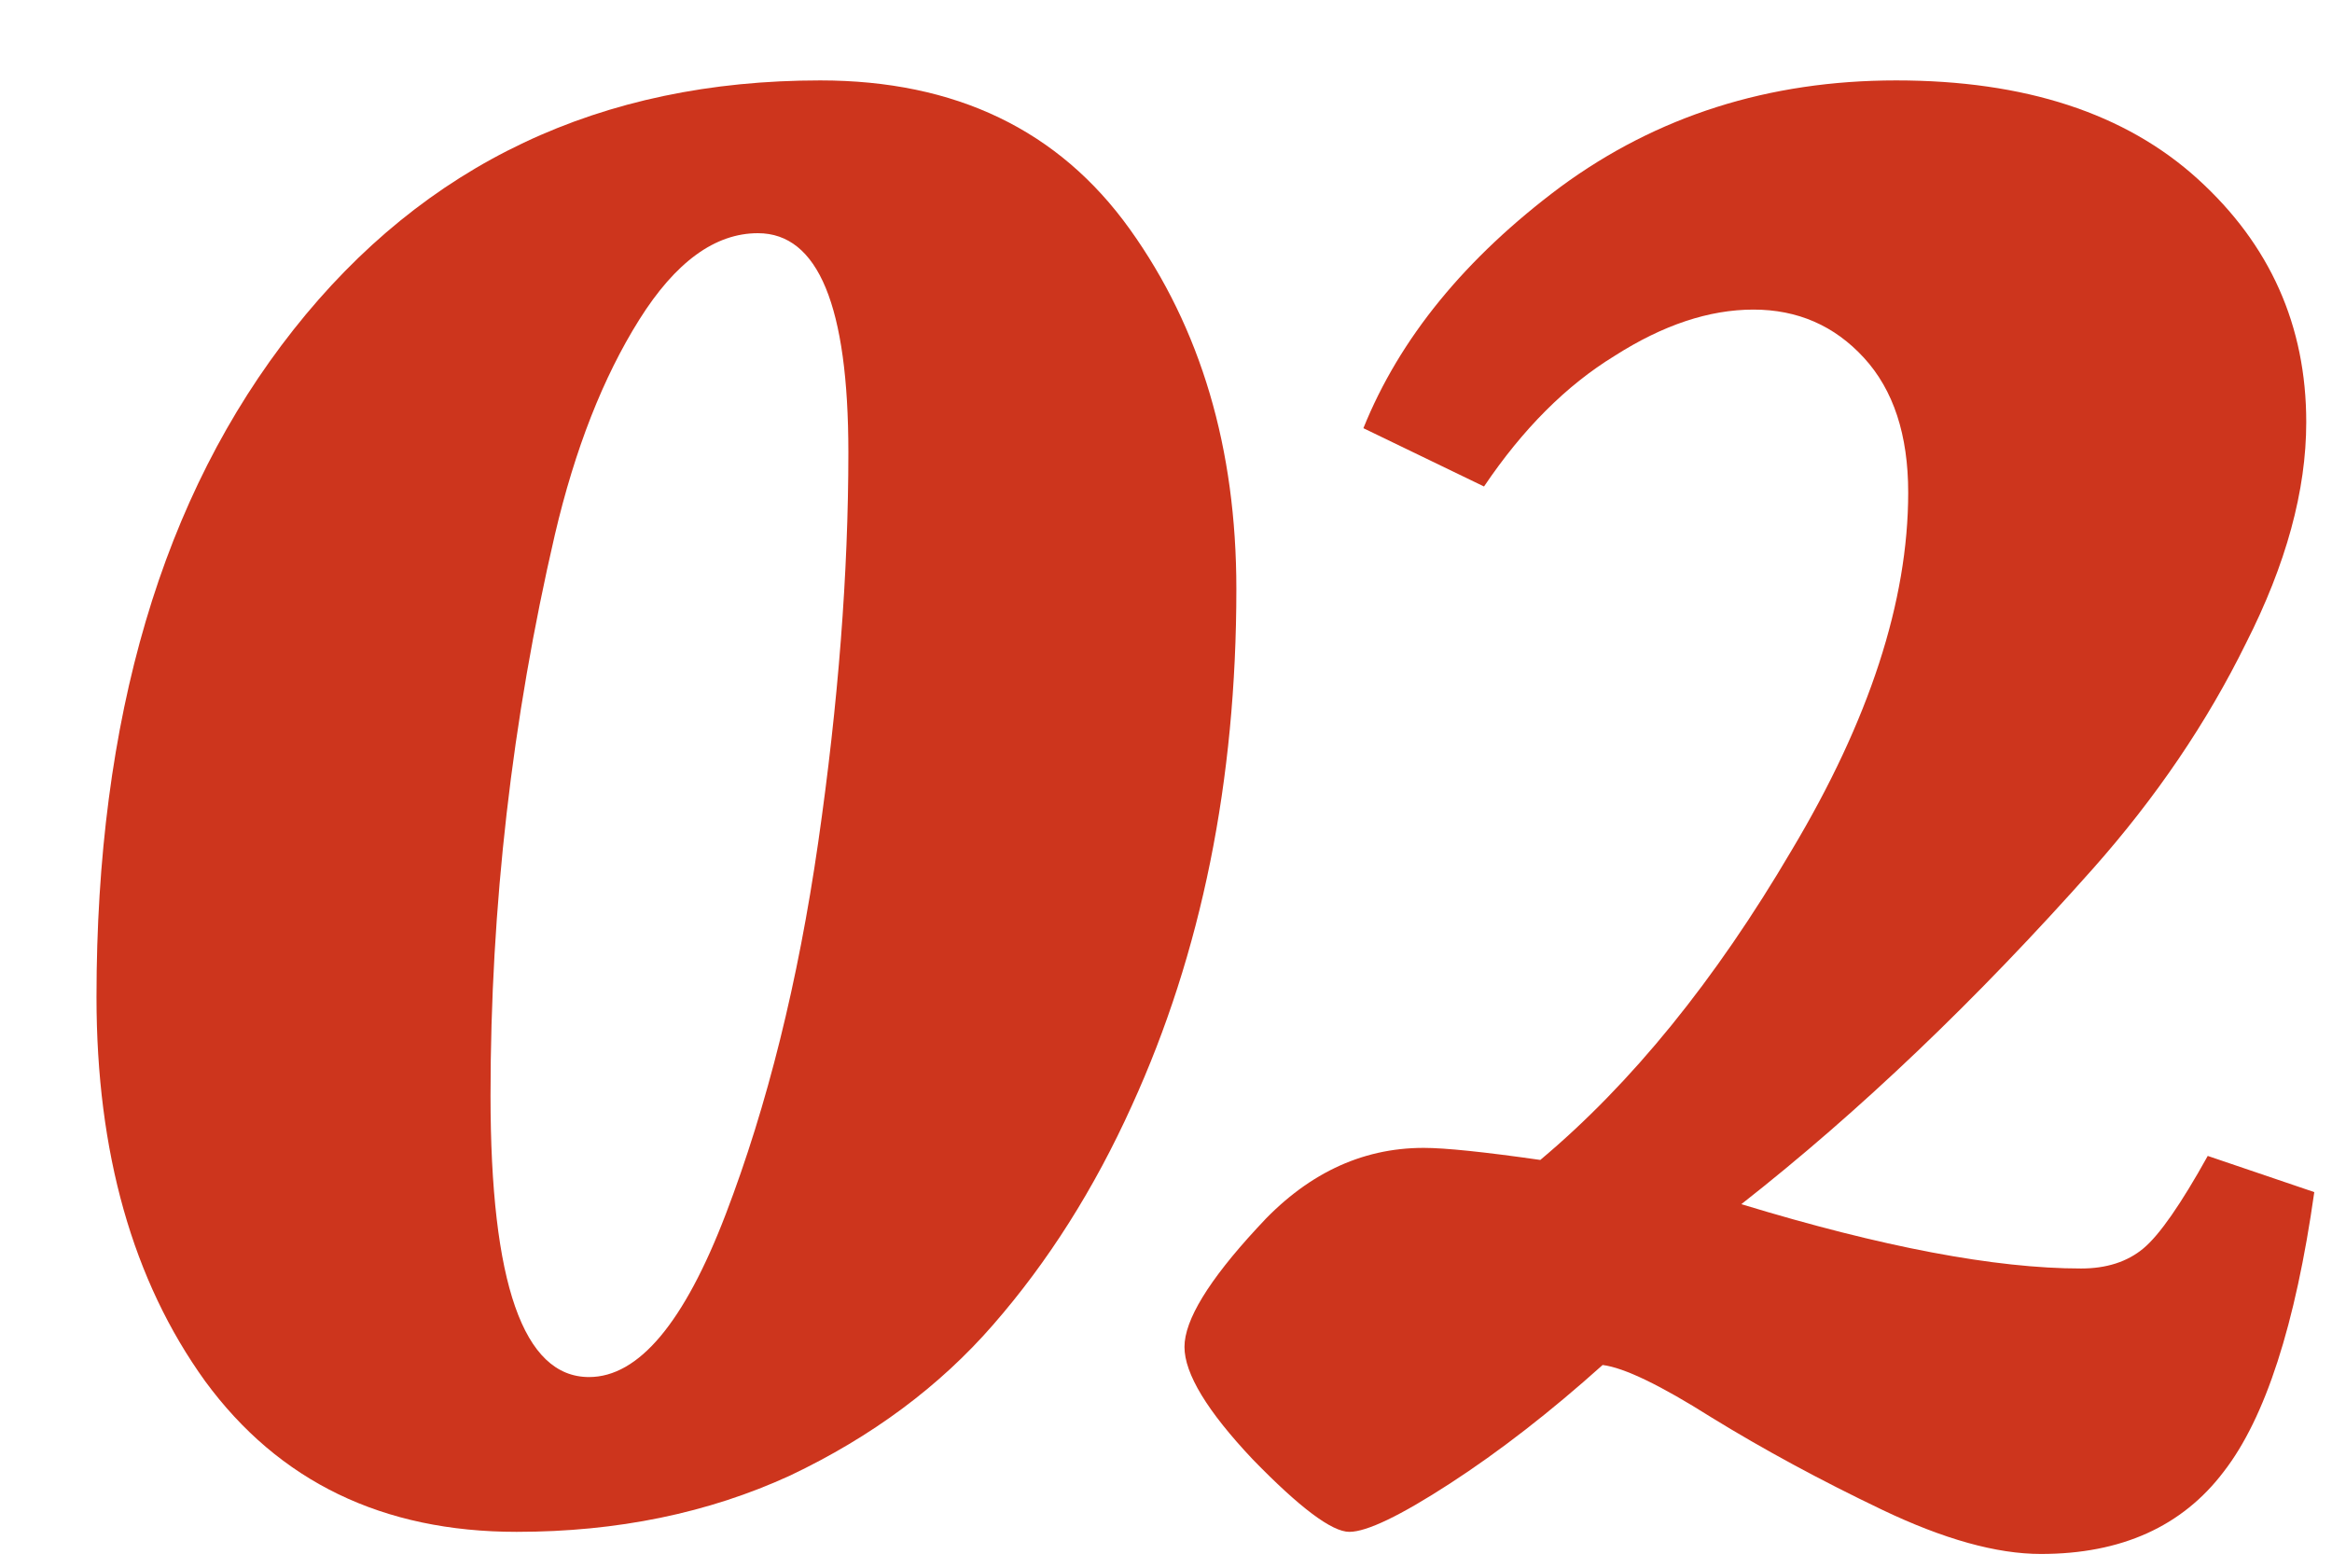 <svg width="116" height="78" viewBox="0 0 116 78" fill="none" xmlns="http://www.w3.org/2000/svg">
<g filter="url(#filter0_d_122_2724)">
<path d="M97.519 73.3C95.319 73.3 92.686 72.567 89.619 71.1C86.552 69.633 83.719 68.1 81.119 66.5C78.585 64.9 76.785 64.033 75.719 63.9C73.119 66.233 70.585 68.2 68.119 69.8C65.652 71.4 63.986 72.2 63.119 72.2C62.252 72.2 60.652 71 58.319 68.6C56.052 66.2 54.919 64.333 54.919 63C54.919 61.667 56.119 59.7 58.519 57.1C60.919 54.433 63.685 53.1 66.819 53.1C67.885 53.1 69.819 53.3 72.619 53.7C77.152 49.9 81.319 44.767 85.119 38.3C88.986 31.833 90.919 25.9 90.919 20.5C90.919 17.633 90.186 15.4 88.719 13.8C87.252 12.2 85.419 11.4 83.219 11.4C81.019 11.4 78.719 12.167 76.319 13.7C73.919 15.167 71.752 17.333 69.819 20.2L63.819 17.3C65.619 12.833 68.885 8.833 73.619 5.3C78.419 1.767 83.986 0 90.319 0C96.719 0 101.719 1.633 105.319 4.9C108.919 8.167 110.719 12.2 110.719 17C110.719 20.4 109.719 24.067 107.719 28C105.785 31.933 103.252 35.667 100.119 39.2C94.319 45.733 88.486 51.3 82.619 55.9C89.619 58.033 95.252 59.1 99.519 59.1C100.785 59.1 101.819 58.767 102.619 58.1C103.419 57.433 104.485 55.9 105.819 53.5L111.119 55.3C110.185 61.9 108.685 66.533 106.619 69.2C104.552 71.933 101.519 73.3 97.519 73.3Z" fill="#CD351D"/>
</g>
<g filter="url(#filter1_d_122_2724)">
<path d="M57.5 25.3C57.5 34.833 55.767 43.4 52.3 51C50.433 55.133 48.133 58.767 45.4 61.9C42.733 64.967 39.367 67.467 35.3 69.4C31.233 71.267 26.7 72.2 21.7 72.2C15.033 72.2 9.867 69.7 6.2 64.7C2.6 59.7 0.8 53.333 0.8 45.6C0.8 31.733 4.067 20.667 10.6 12.4C17.133 4.133 25.867 0 36.8 0C43.533 0 48.667 2.467 52.2 7.4C55.733 12.333 57.5 18.3 57.5 25.3ZM25.3 64.5C27.767 64.5 30.033 61.8 32.1 56.4C34.167 51 35.7 44.833 36.7 37.9C37.7 30.967 38.2 24.5 38.2 18.5C38.2 11.233 36.7 7.6 33.7 7.6C31.567 7.6 29.6 9.033 27.8 11.9C26 14.767 24.6 18.333 23.6 22.6C21.467 31.8 20.4 41.1 20.4 50.5C20.4 59.833 22.033 64.5 25.3 64.5Z" fill="#CD351D"/>
</g>
<defs>
<filter id="filter0_d_122_2724" x="54.919" y="0" width="60.2" height="77.3" filterUnits="userSpaceOnUse" color-interpolation-filters="sRGB">
<feFlood flood-opacity="0" result="BackgroundImageFix"/>
<feColorMatrix in="SourceAlpha" type="matrix" values="0 0 0 0 0 0 0 0 0 0 0 0 0 0 0 0 0 0 127 0" result="hardAlpha"/>
<feOffset dx="4" dy="4"/>
<feComposite in2="hardAlpha" operator="out"/>
<feColorMatrix type="matrix" values="0 0 0 0 1 0 0 0 0 0.953 0 0 0 0 0.945 0 0 0 1 0"/>
<feBlend mode="normal" in2="BackgroundImageFix" result="effect1_dropShadow_122_2724"/>
<feBlend mode="normal" in="SourceGraphic" in2="effect1_dropShadow_122_2724" result="shape"/>
</filter>
<filter id="filter1_d_122_2724" x="0.8" y="0" width="60.7" height="76.2" filterUnits="userSpaceOnUse" color-interpolation-filters="sRGB">
<feFlood flood-opacity="0" result="BackgroundImageFix"/>
<feColorMatrix in="SourceAlpha" type="matrix" values="0 0 0 0 0 0 0 0 0 0 0 0 0 0 0 0 0 0 127 0" result="hardAlpha"/>
<feOffset dx="4" dy="4"/>
<feComposite in2="hardAlpha" operator="out"/>
<feColorMatrix type="matrix" values="0 0 0 0 1 0 0 0 0 0.953 0 0 0 0 0.945 0 0 0 1 0"/>
<feBlend mode="normal" in2="BackgroundImageFix" result="effect1_dropShadow_122_2724"/>
<feBlend mode="normal" in="SourceGraphic" in2="effect1_dropShadow_122_2724" result="shape"/>
</filter>
</defs>
</svg>
